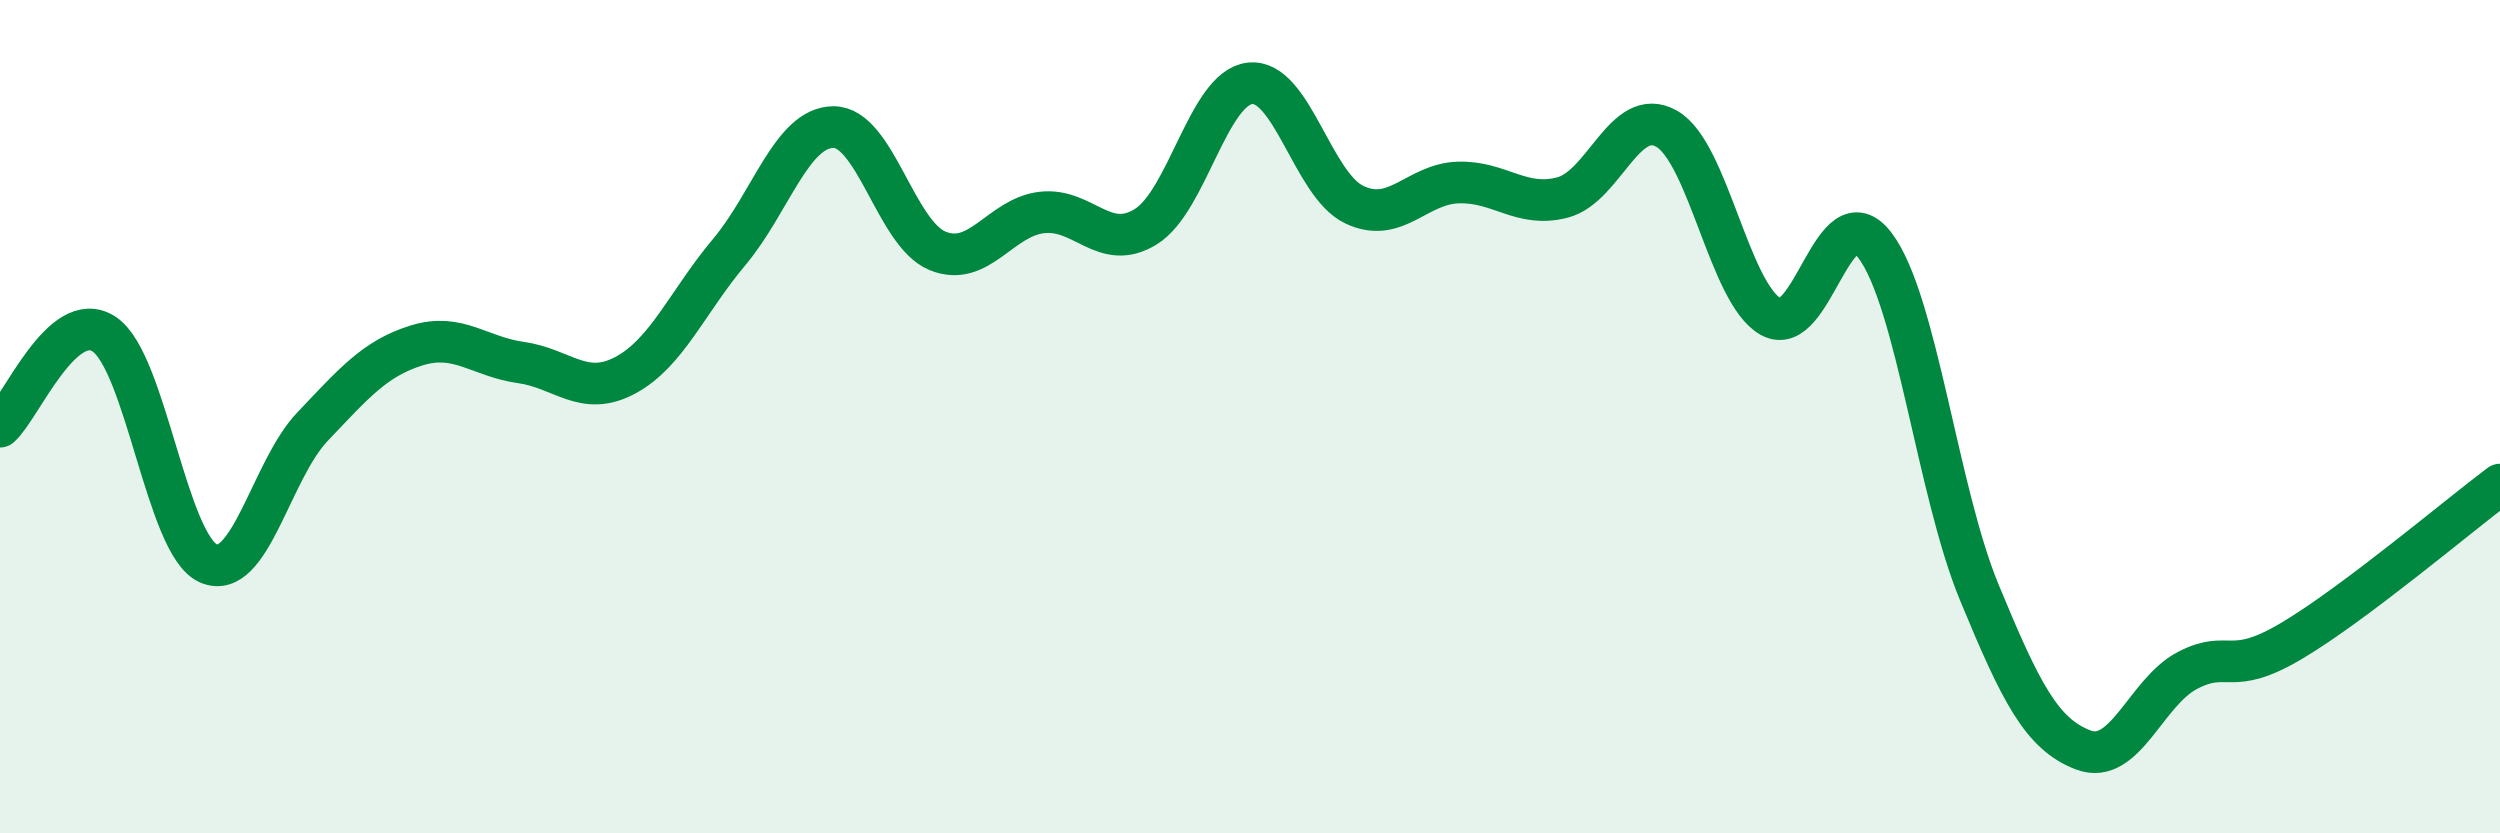 
    <svg width="60" height="20" viewBox="0 0 60 20" xmlns="http://www.w3.org/2000/svg">
      <path
        d="M 0,10.24 C 0.5,9.8 1.5,7.36 2.5,8.02 C 3.5,8.68 4,13.08 5,13.52 C 6,13.96 6.5,11.29 7.5,10.24 C 8.5,9.19 9,8.6 10,8.29 C 11,7.98 11.5,8.56 12.5,8.7 C 13.5,8.84 14,9.54 15,9.01 C 16,8.48 16.5,7.24 17.5,6.05 C 18.5,4.86 19,3.06 20,3.05 C 21,3.04 21.5,5.61 22.5,6.02 C 23.5,6.43 24,5.22 25,5.1 C 26,4.98 26.5,6.06 27.5,5.44 C 28.5,4.82 29,2.11 30,2 C 31,1.89 31.5,4.43 32.5,4.91 C 33.5,5.39 34,4.41 35,4.38 C 36,4.35 36.5,5 37.5,4.74 C 38.5,4.48 39,2.52 40,3.09 C 41,3.66 41.5,7.04 42.5,7.6 C 43.5,8.16 44,4.57 45,5.89 C 46,7.21 46.5,11.79 47.5,14.21 C 48.5,16.63 49,17.62 50,18 C 51,18.38 51.5,16.61 52.5,16.09 C 53.5,15.57 53.5,16.27 55,15.38 C 56.5,14.49 59,12.38 60,11.63L60 20L0 20Z"
        fill="#008740"
        opacity="0.1"
        stroke-linecap="round"
        stroke-linejoin="round"
      />
      <path
        d="M 0,10.24 C 0.5,9.8 1.5,7.36 2.5,8.02 C 3.5,8.68 4,13.08 5,13.52 C 6,13.96 6.5,11.29 7.5,10.24 C 8.5,9.19 9,8.6 10,8.29 C 11,7.98 11.5,8.56 12.5,8.7 C 13.5,8.84 14,9.54 15,9.01 C 16,8.48 16.5,7.24 17.5,6.05 C 18.5,4.86 19,3.06 20,3.05 C 21,3.04 21.5,5.61 22.5,6.02 C 23.5,6.43 24,5.22 25,5.1 C 26,4.98 26.5,6.06 27.5,5.44 C 28.5,4.82 29,2.11 30,2 C 31,1.89 31.5,4.43 32.5,4.91 C 33.5,5.39 34,4.41 35,4.38 C 36,4.35 36.5,5 37.5,4.74 C 38.5,4.48 39,2.52 40,3.09 C 41,3.66 41.5,7.04 42.5,7.6 C 43.5,8.16 44,4.57 45,5.89 C 46,7.21 46.5,11.79 47.5,14.21 C 48.5,16.63 49,17.62 50,18 C 51,18.38 51.5,16.61 52.5,16.09 C 53.5,15.57 53.5,16.27 55,15.38 C 56.5,14.49 59,12.38 60,11.63"
        stroke="#008740"
        stroke-width="1"
        fill="none"
        stroke-linecap="round"
        stroke-linejoin="round"
      />
    </svg>
  
